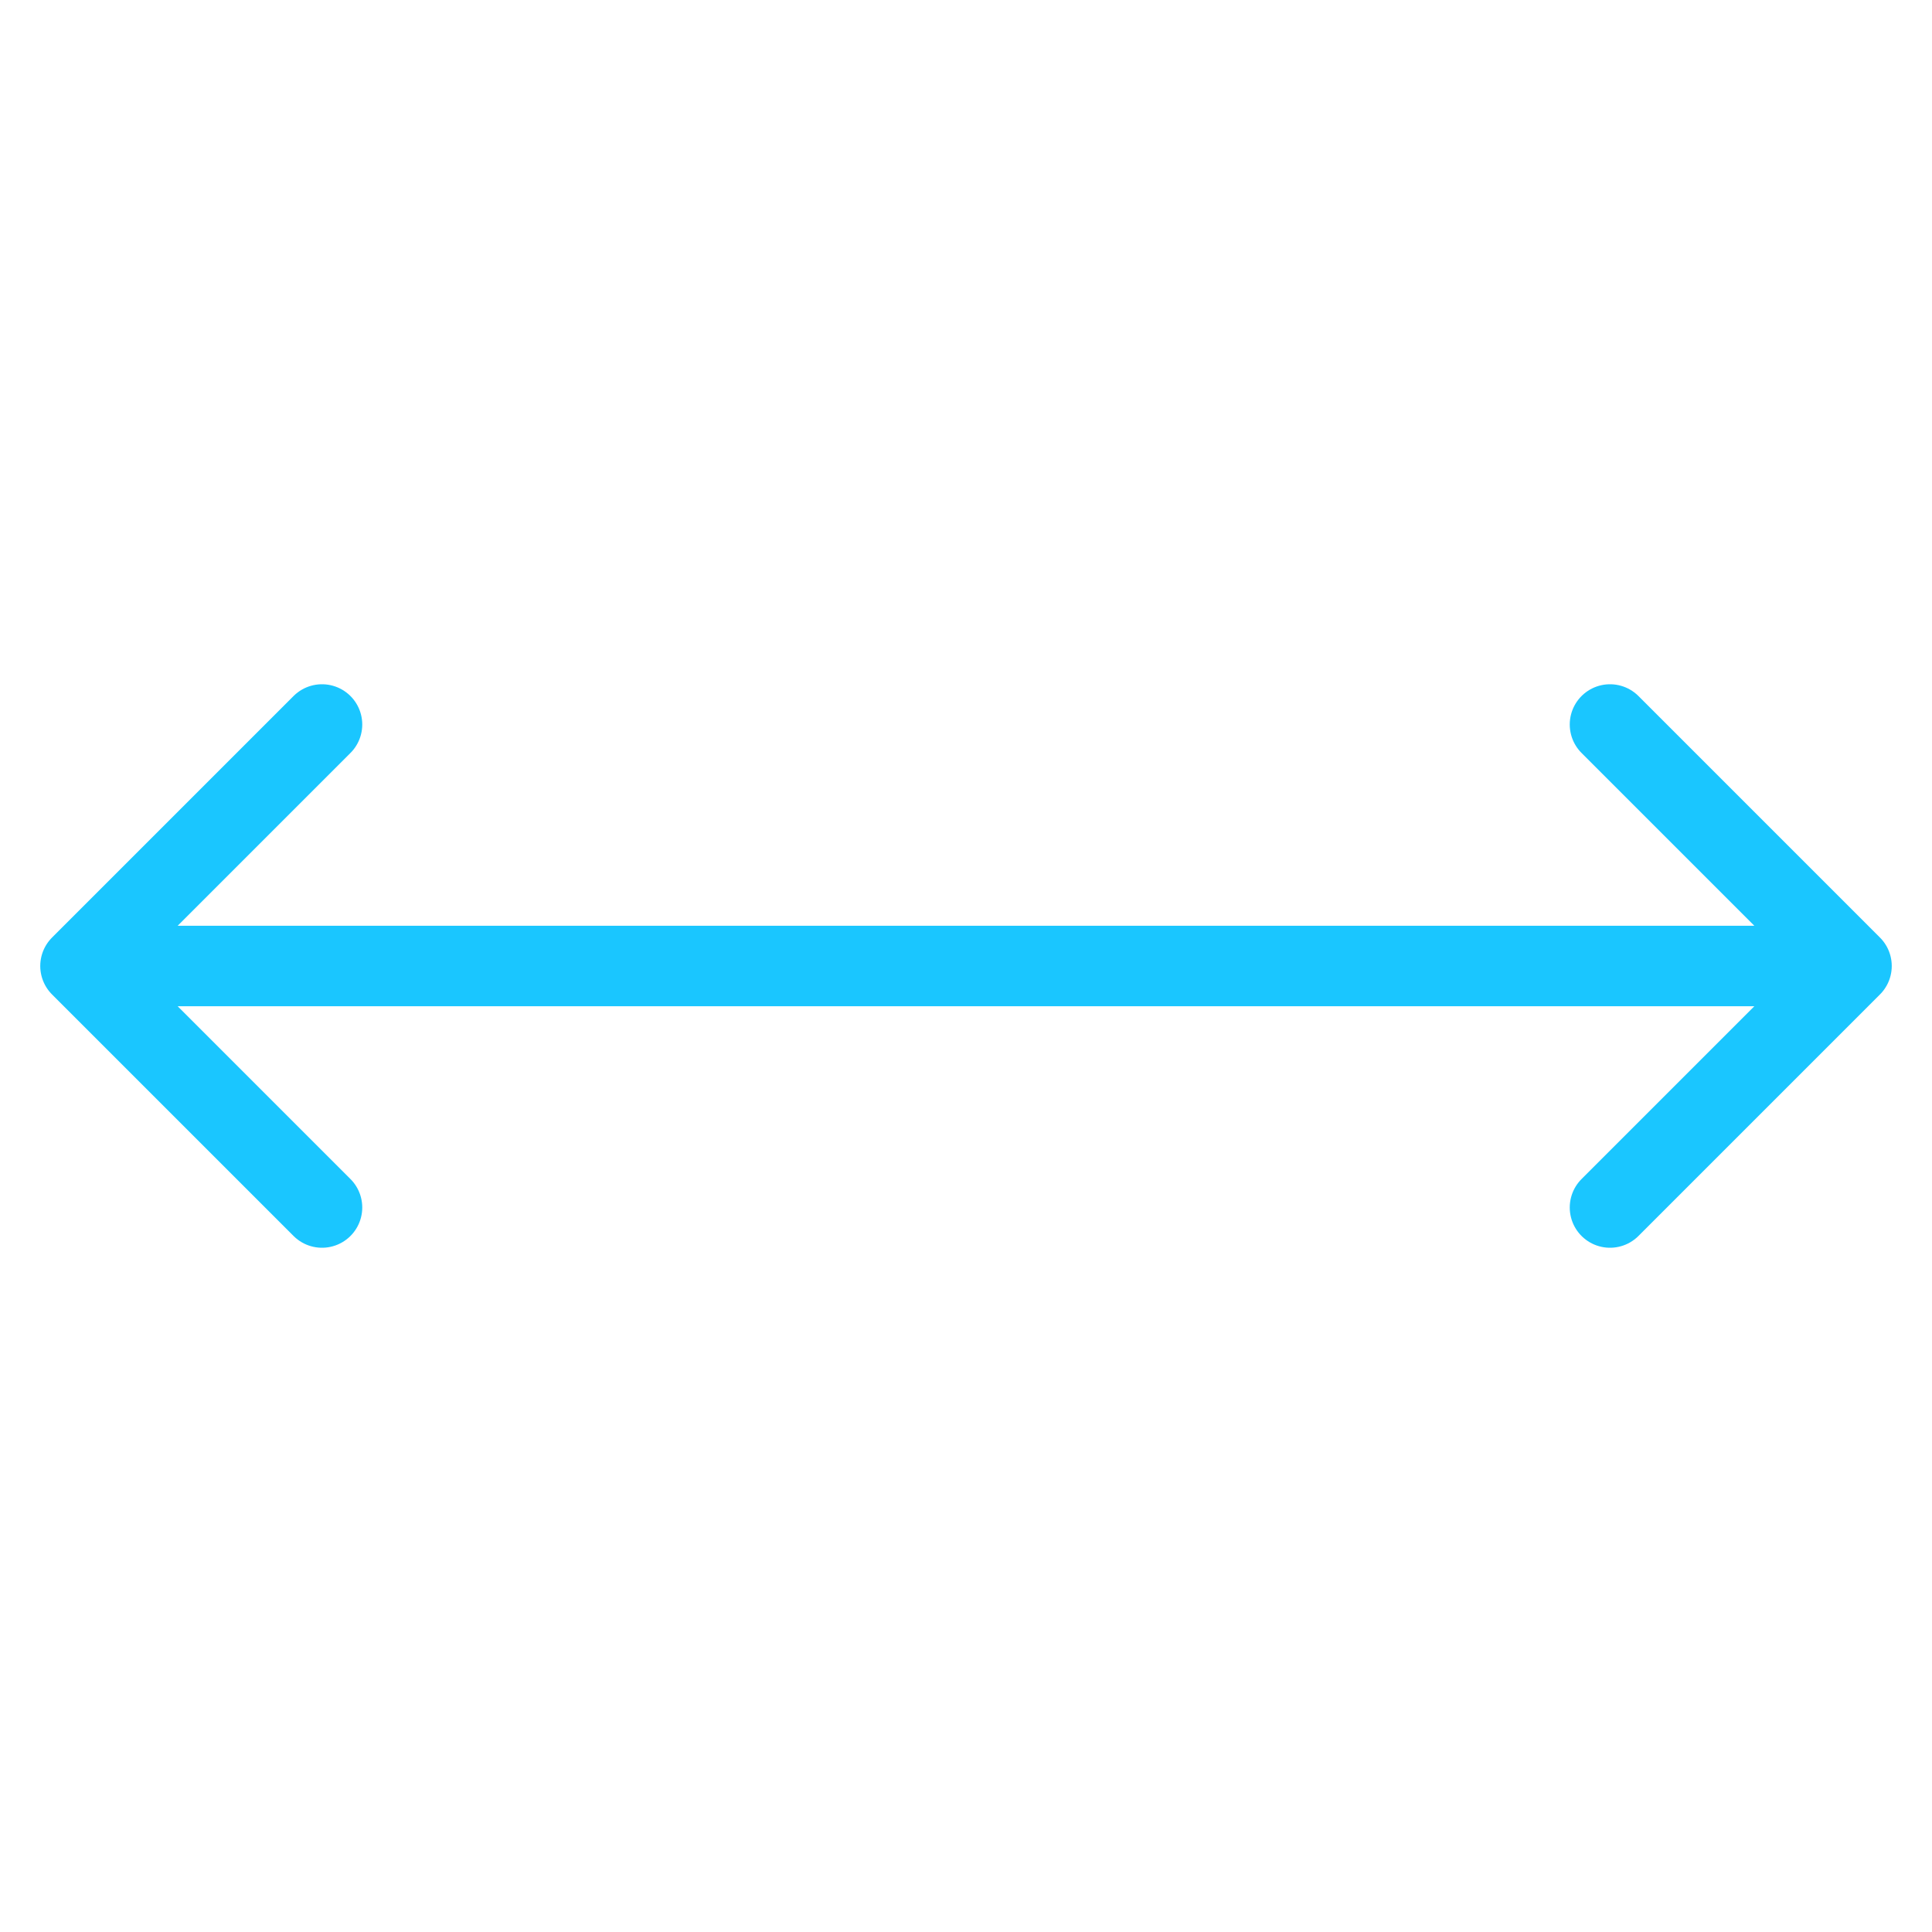 <svg width="24" height="24" viewBox="0 0 24 24" fill="none" xmlns="http://www.w3.org/2000/svg">
    <path d="M23 12L1 12M23 12L20 15M23 12L20 9M1 12L4 9M1 12L4 15" stroke="#1AC6FF" stroke-linecap="round" />
</svg>